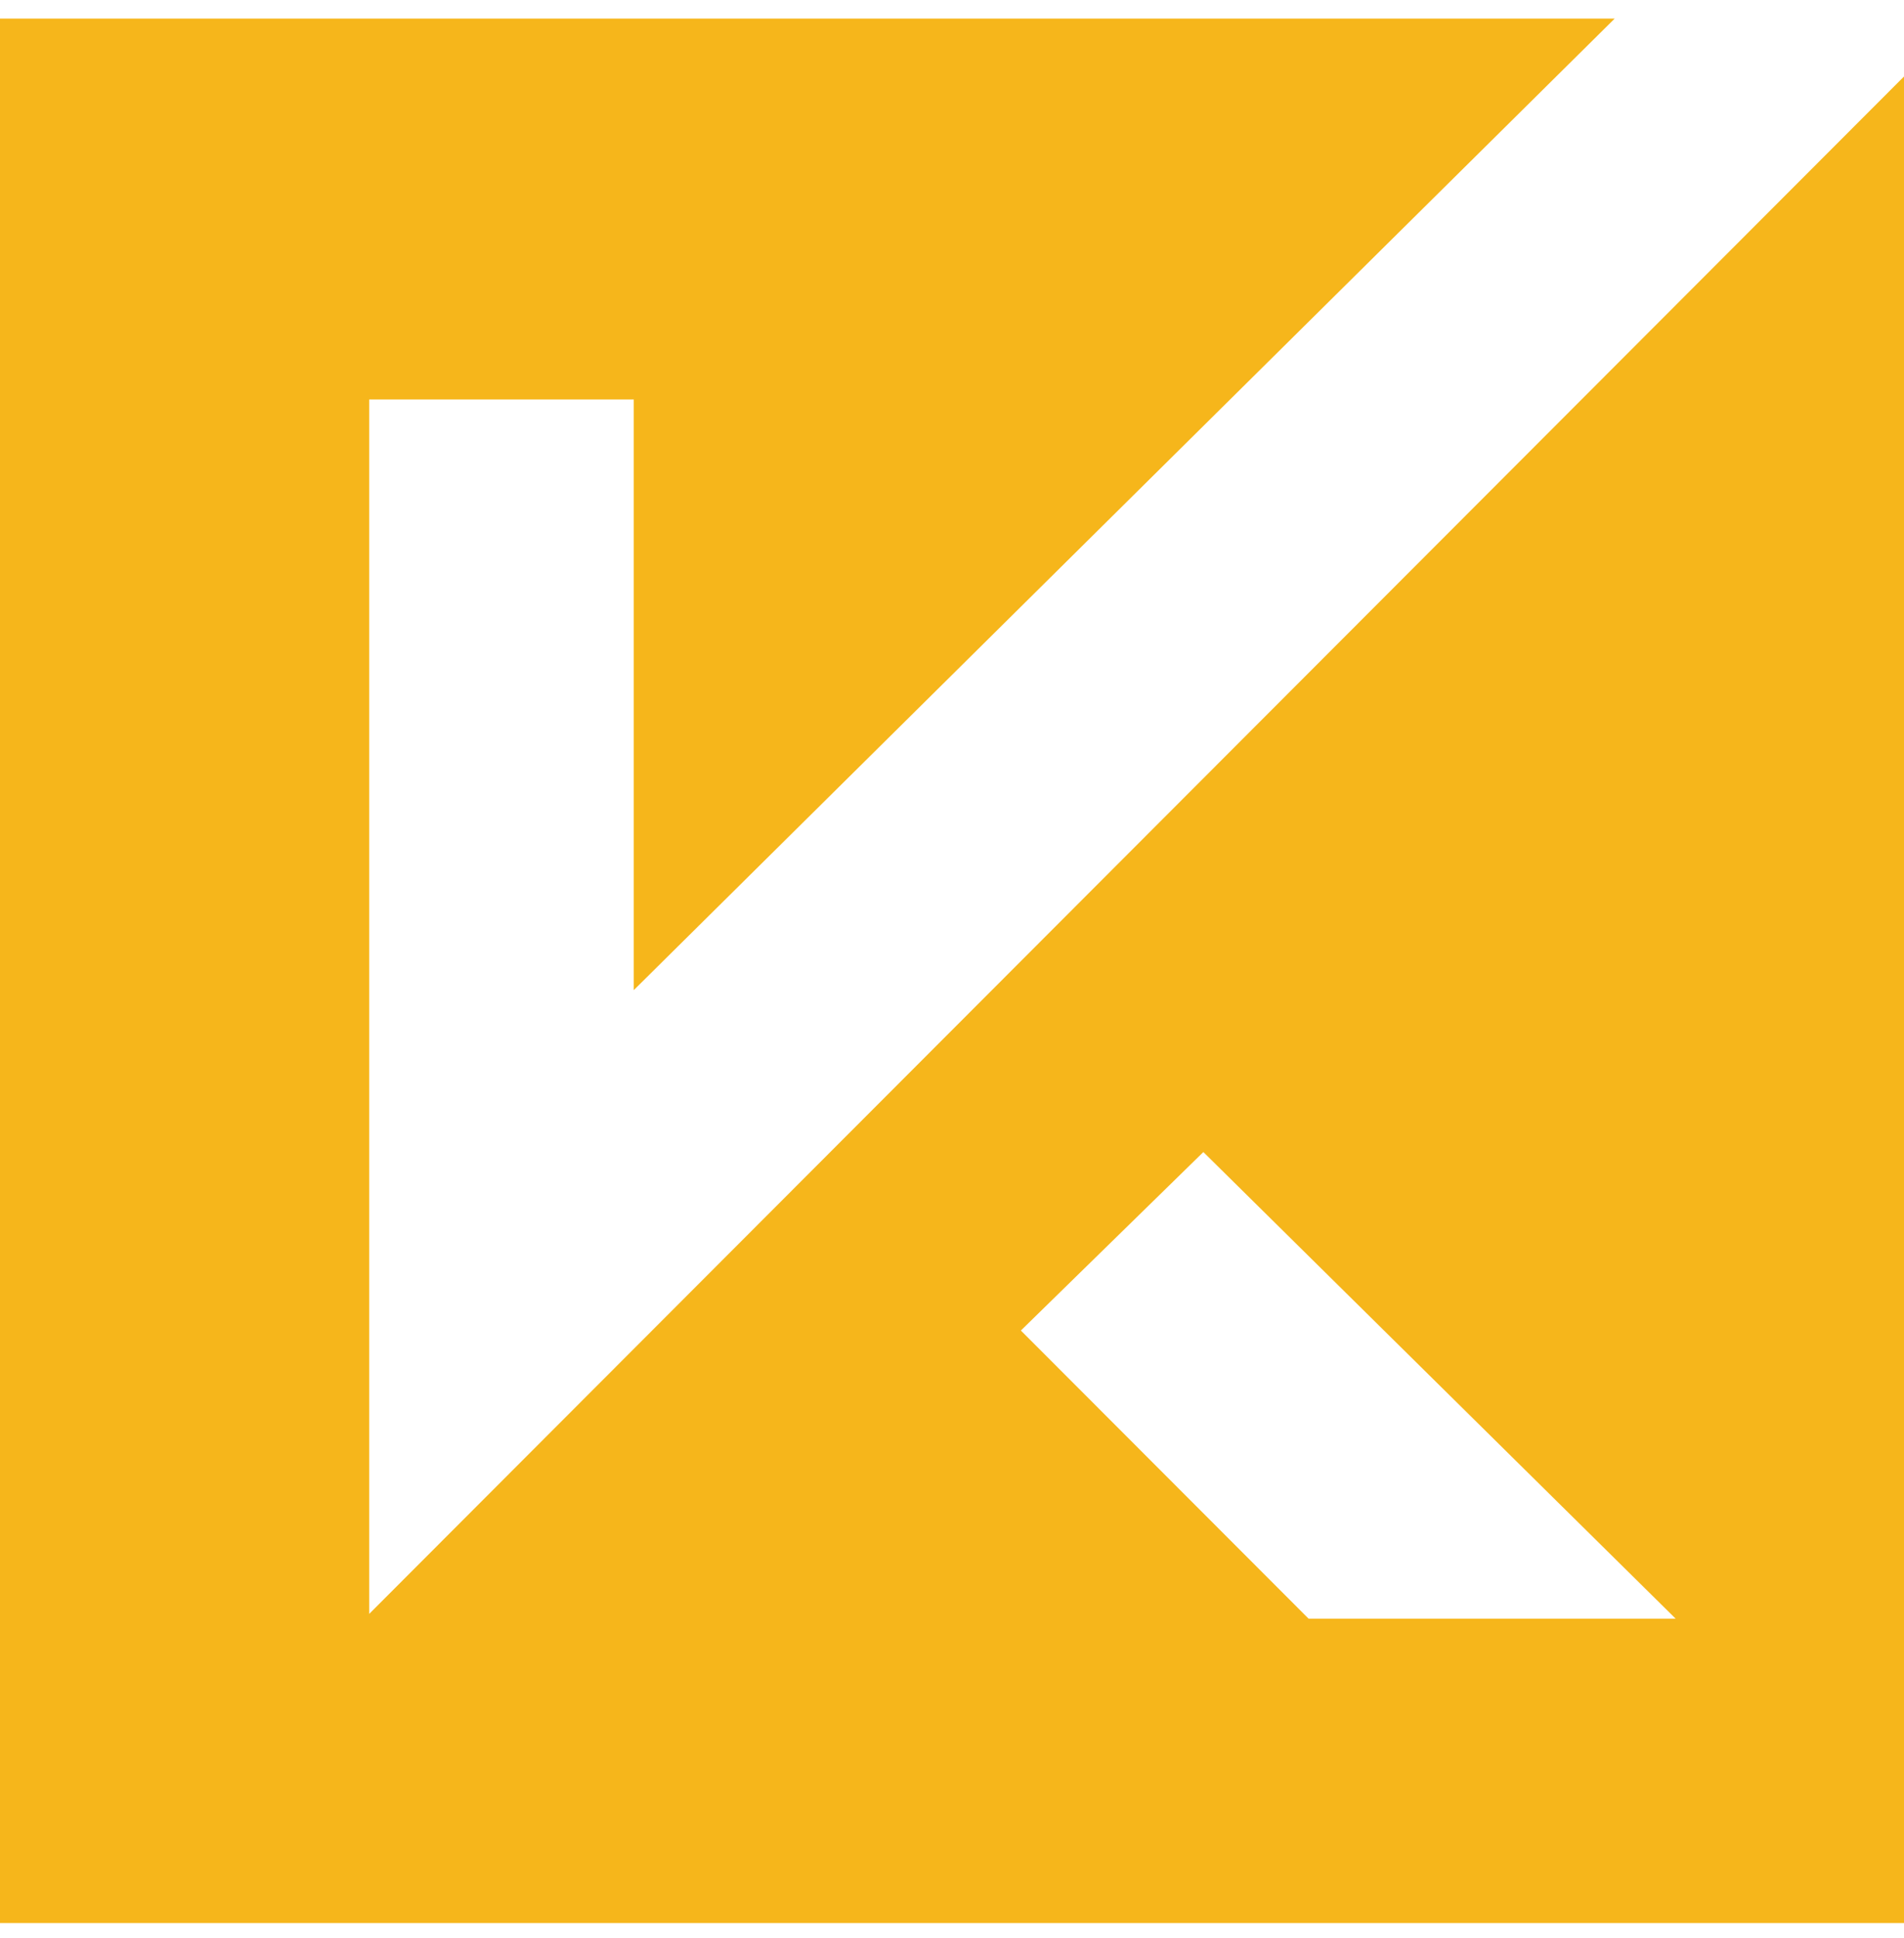 <svg width="57" height="58" viewBox="0 0 57 58" fill="none" xmlns="http://www.w3.org/2000/svg">
<path fill-rule="evenodd" clip-rule="evenodd" d="M48.339 0.556L18.973 29.634V11.956H11.053V48.303L57 2.29V57.556H0V0.556H48.339ZM36.025 34.48L30.562 39.822L39.175 48.446H50.164L36.025 34.48Z" fill="#F6B61B"/>
</svg>
